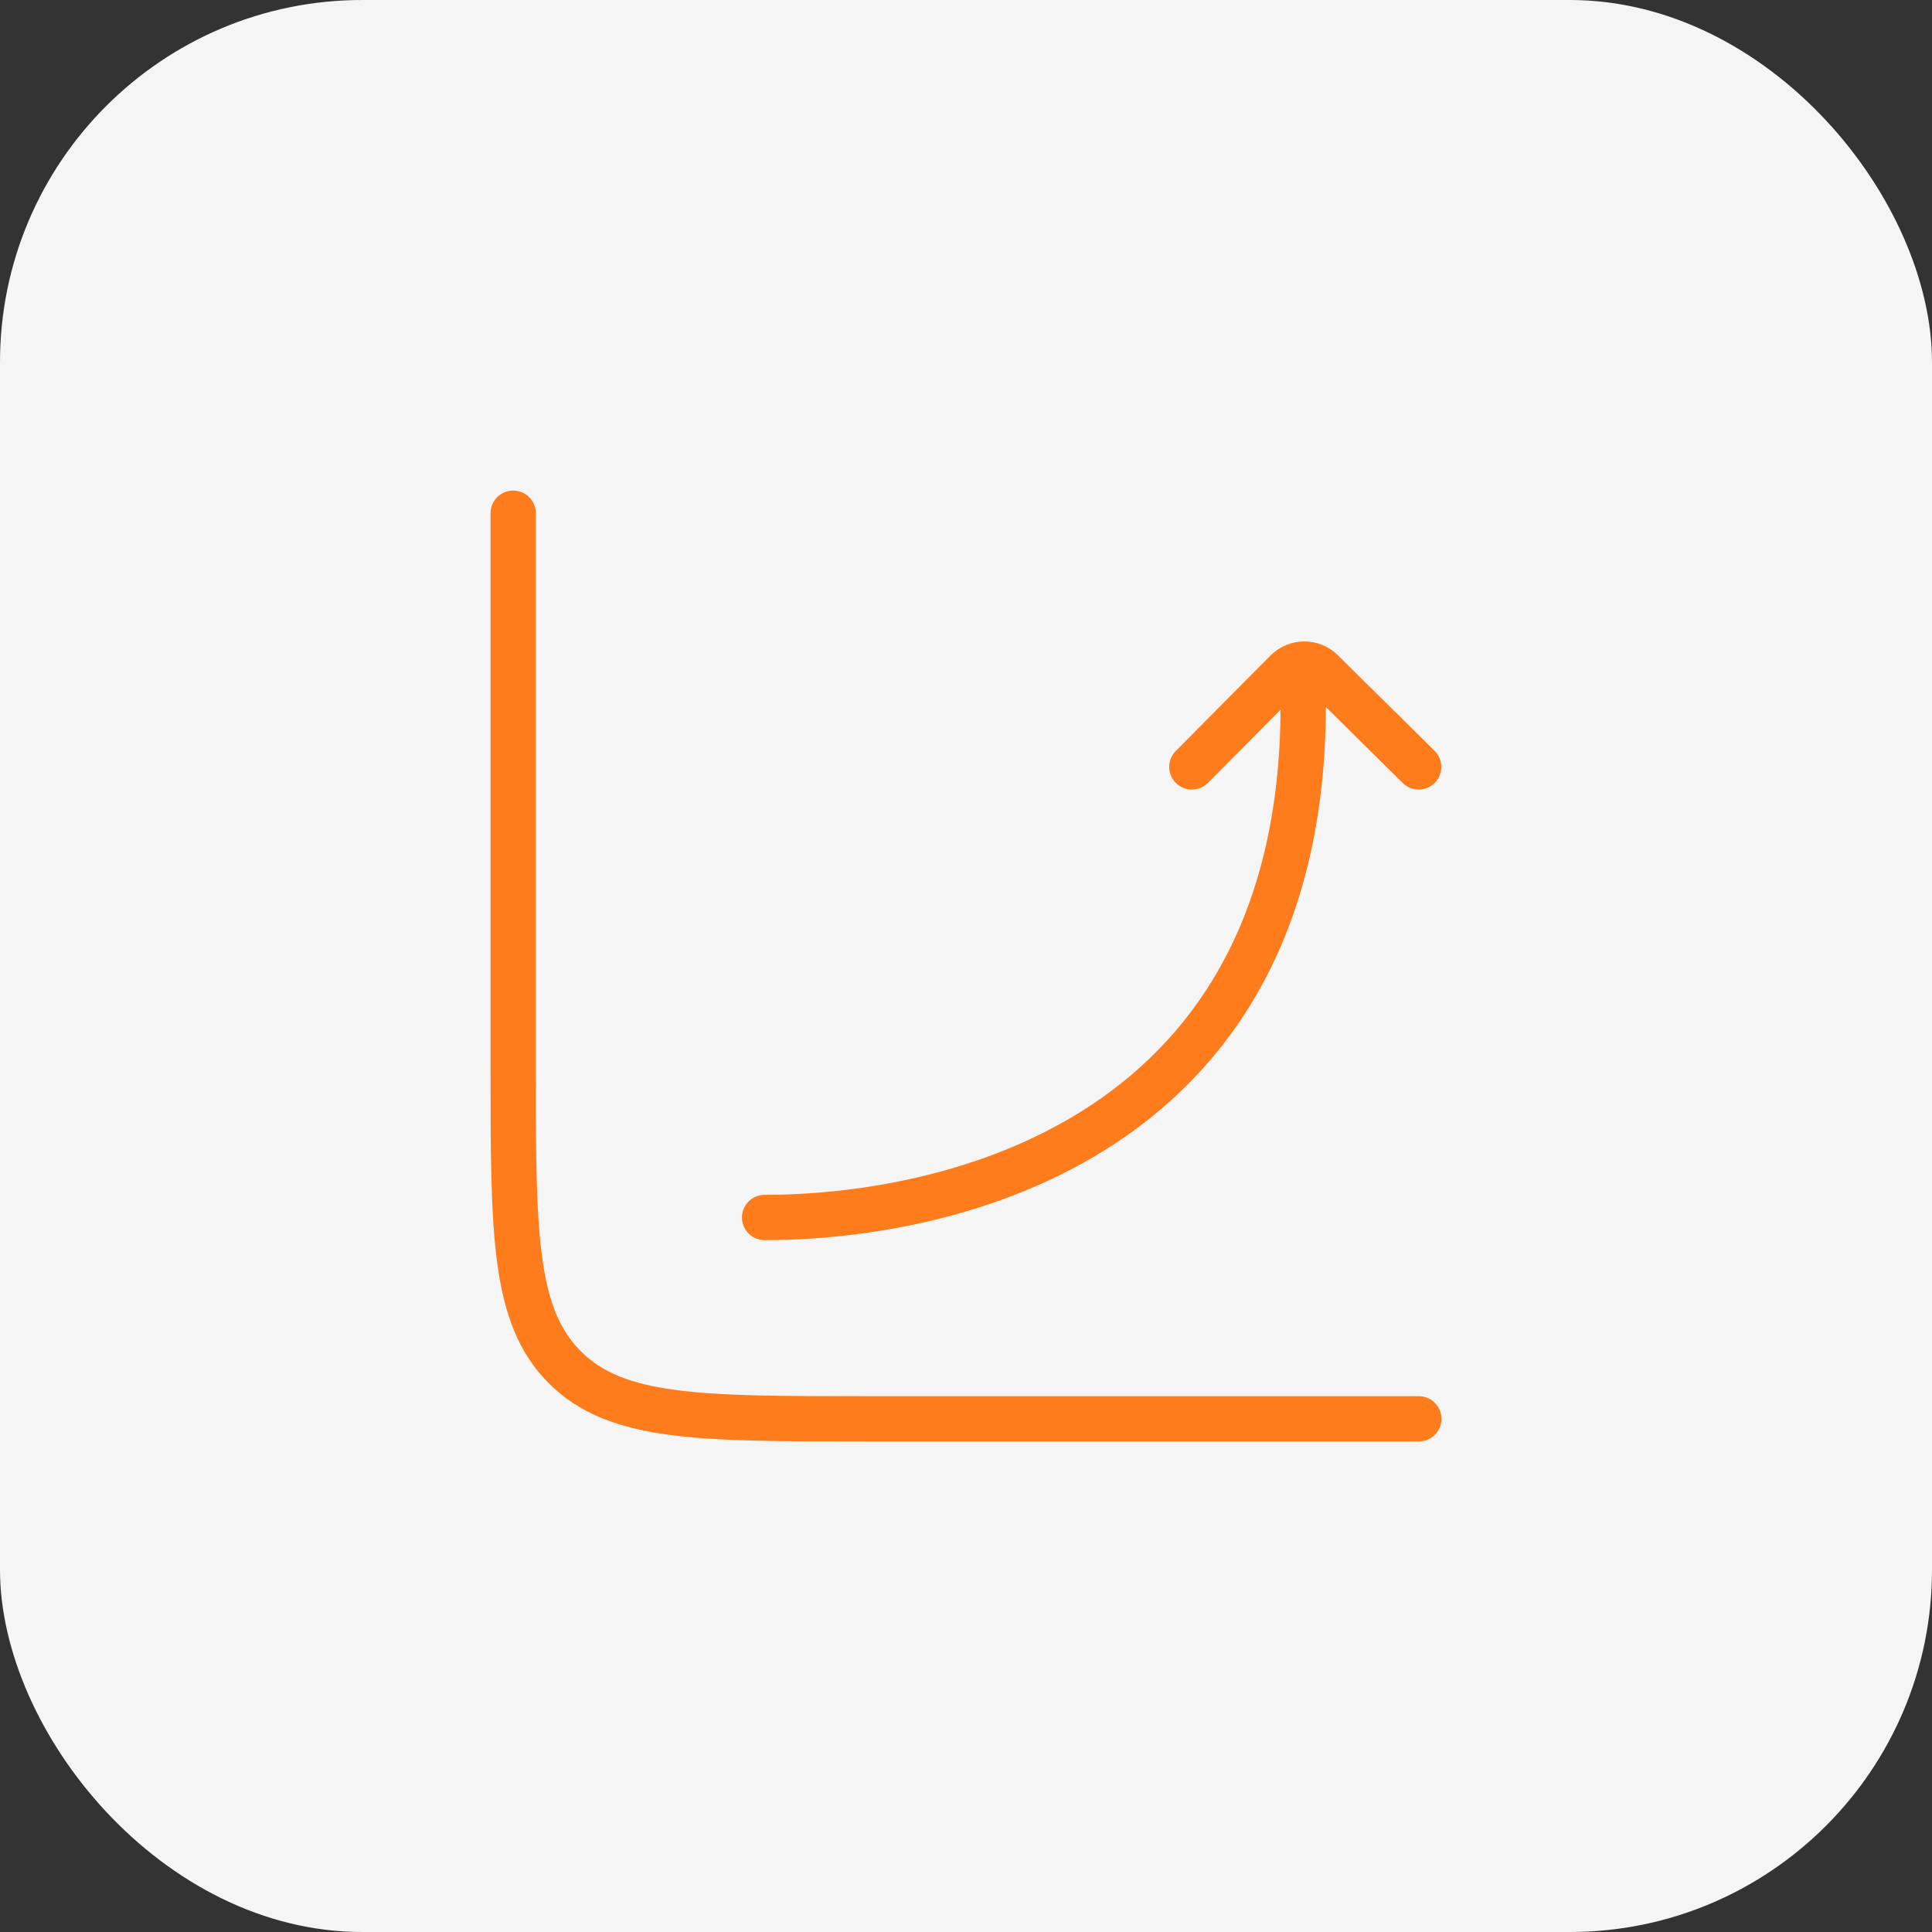 <svg width="64" height="64" viewBox="0 0 64 64" fill="none" xmlns="http://www.w3.org/2000/svg">
<rect x="0" y="0" width="64" height="64" fill="#333333" stroke="none"/>
<rect width="64" height="64" rx="12" fill="#F5F5F5"/>
<path d="M47 47H28.667C23.167 47 20.417 47 18.709 45.291C17 43.583 17 40.833 17 35.333V17" stroke="#FF7C1D" stroke-width="1.5" stroke-linecap="round"/>
<path d="M25.328 40.331C31.214 40.331 43.52 37.891 43.163 22.721M39.481 25.405L42.62 22.243C42.942 21.919 43.466 21.916 43.791 22.238L46.995 25.405" stroke="#FF7C1D" stroke-width="1.5" stroke-linecap="round" stroke-linejoin="round"/>
</svg>
